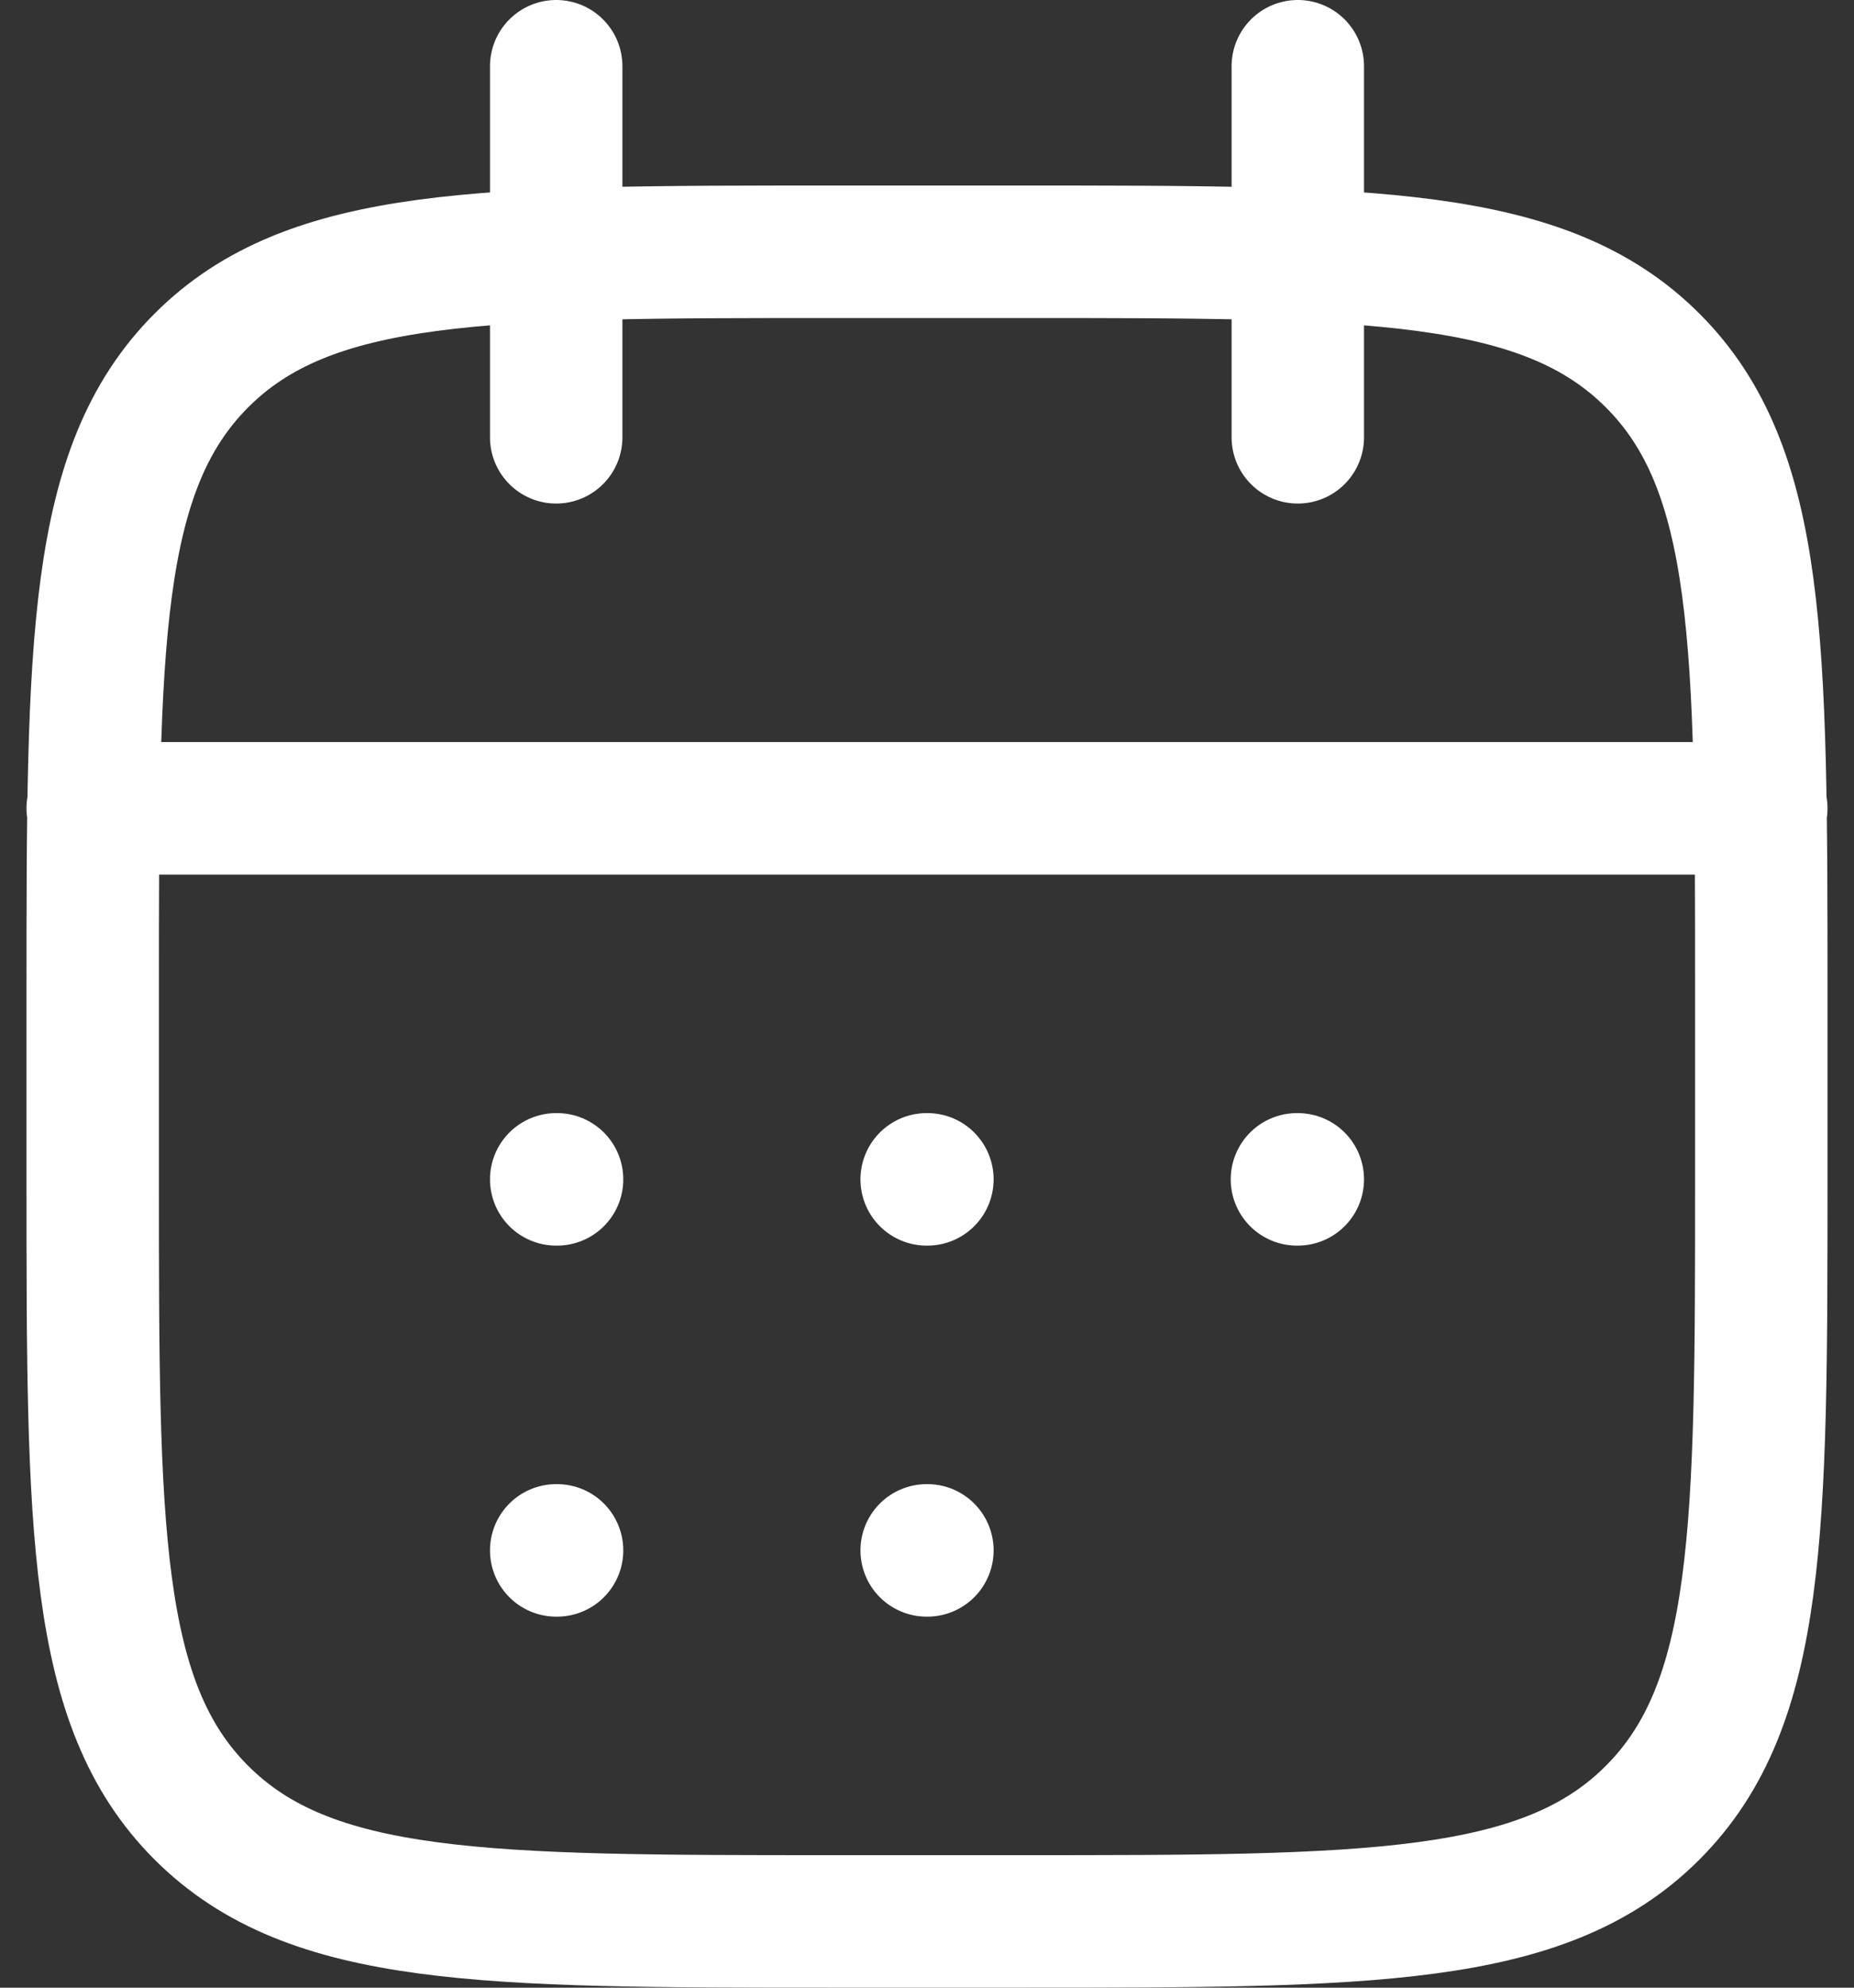 <svg width="28" height="30" viewBox="0 0 28 30" fill="none" xmlns="http://www.w3.org/2000/svg">
<rect x="0" y="0" width="28" height="30" fill="#333333" stroke="none"/>
<path d="M19.6 1V6.6M8.4 1V6.6M1.4 12.2H26.6M15.4 3.8H12.6C7.321 3.8 4.68 3.8 3.041 5.441C1.402 7.082 1.4 9.721 1.4 15V17.8C1.4 23.079 1.4 25.72 3.041 27.359C4.682 28.999 7.321 29 12.6 29H15.4C20.68 29 23.32 29 24.959 27.359C26.599 25.718 26.6 23.079 26.6 17.8V15C26.6 9.721 26.6 7.08 24.959 5.441C23.319 3.801 20.68 3.8 15.4 3.8Z" stroke="white" stroke-width="2" stroke-linecap="round" stroke-linejoin="round"/>
<path d="M13.995 17.8H14.006M13.995 23.4H14.006M19.587 17.8H19.6M8.4 17.8H8.413M8.4 23.4H8.413" stroke="white" stroke-width="2" stroke-linecap="round" stroke-linejoin="round"/>
</svg>

